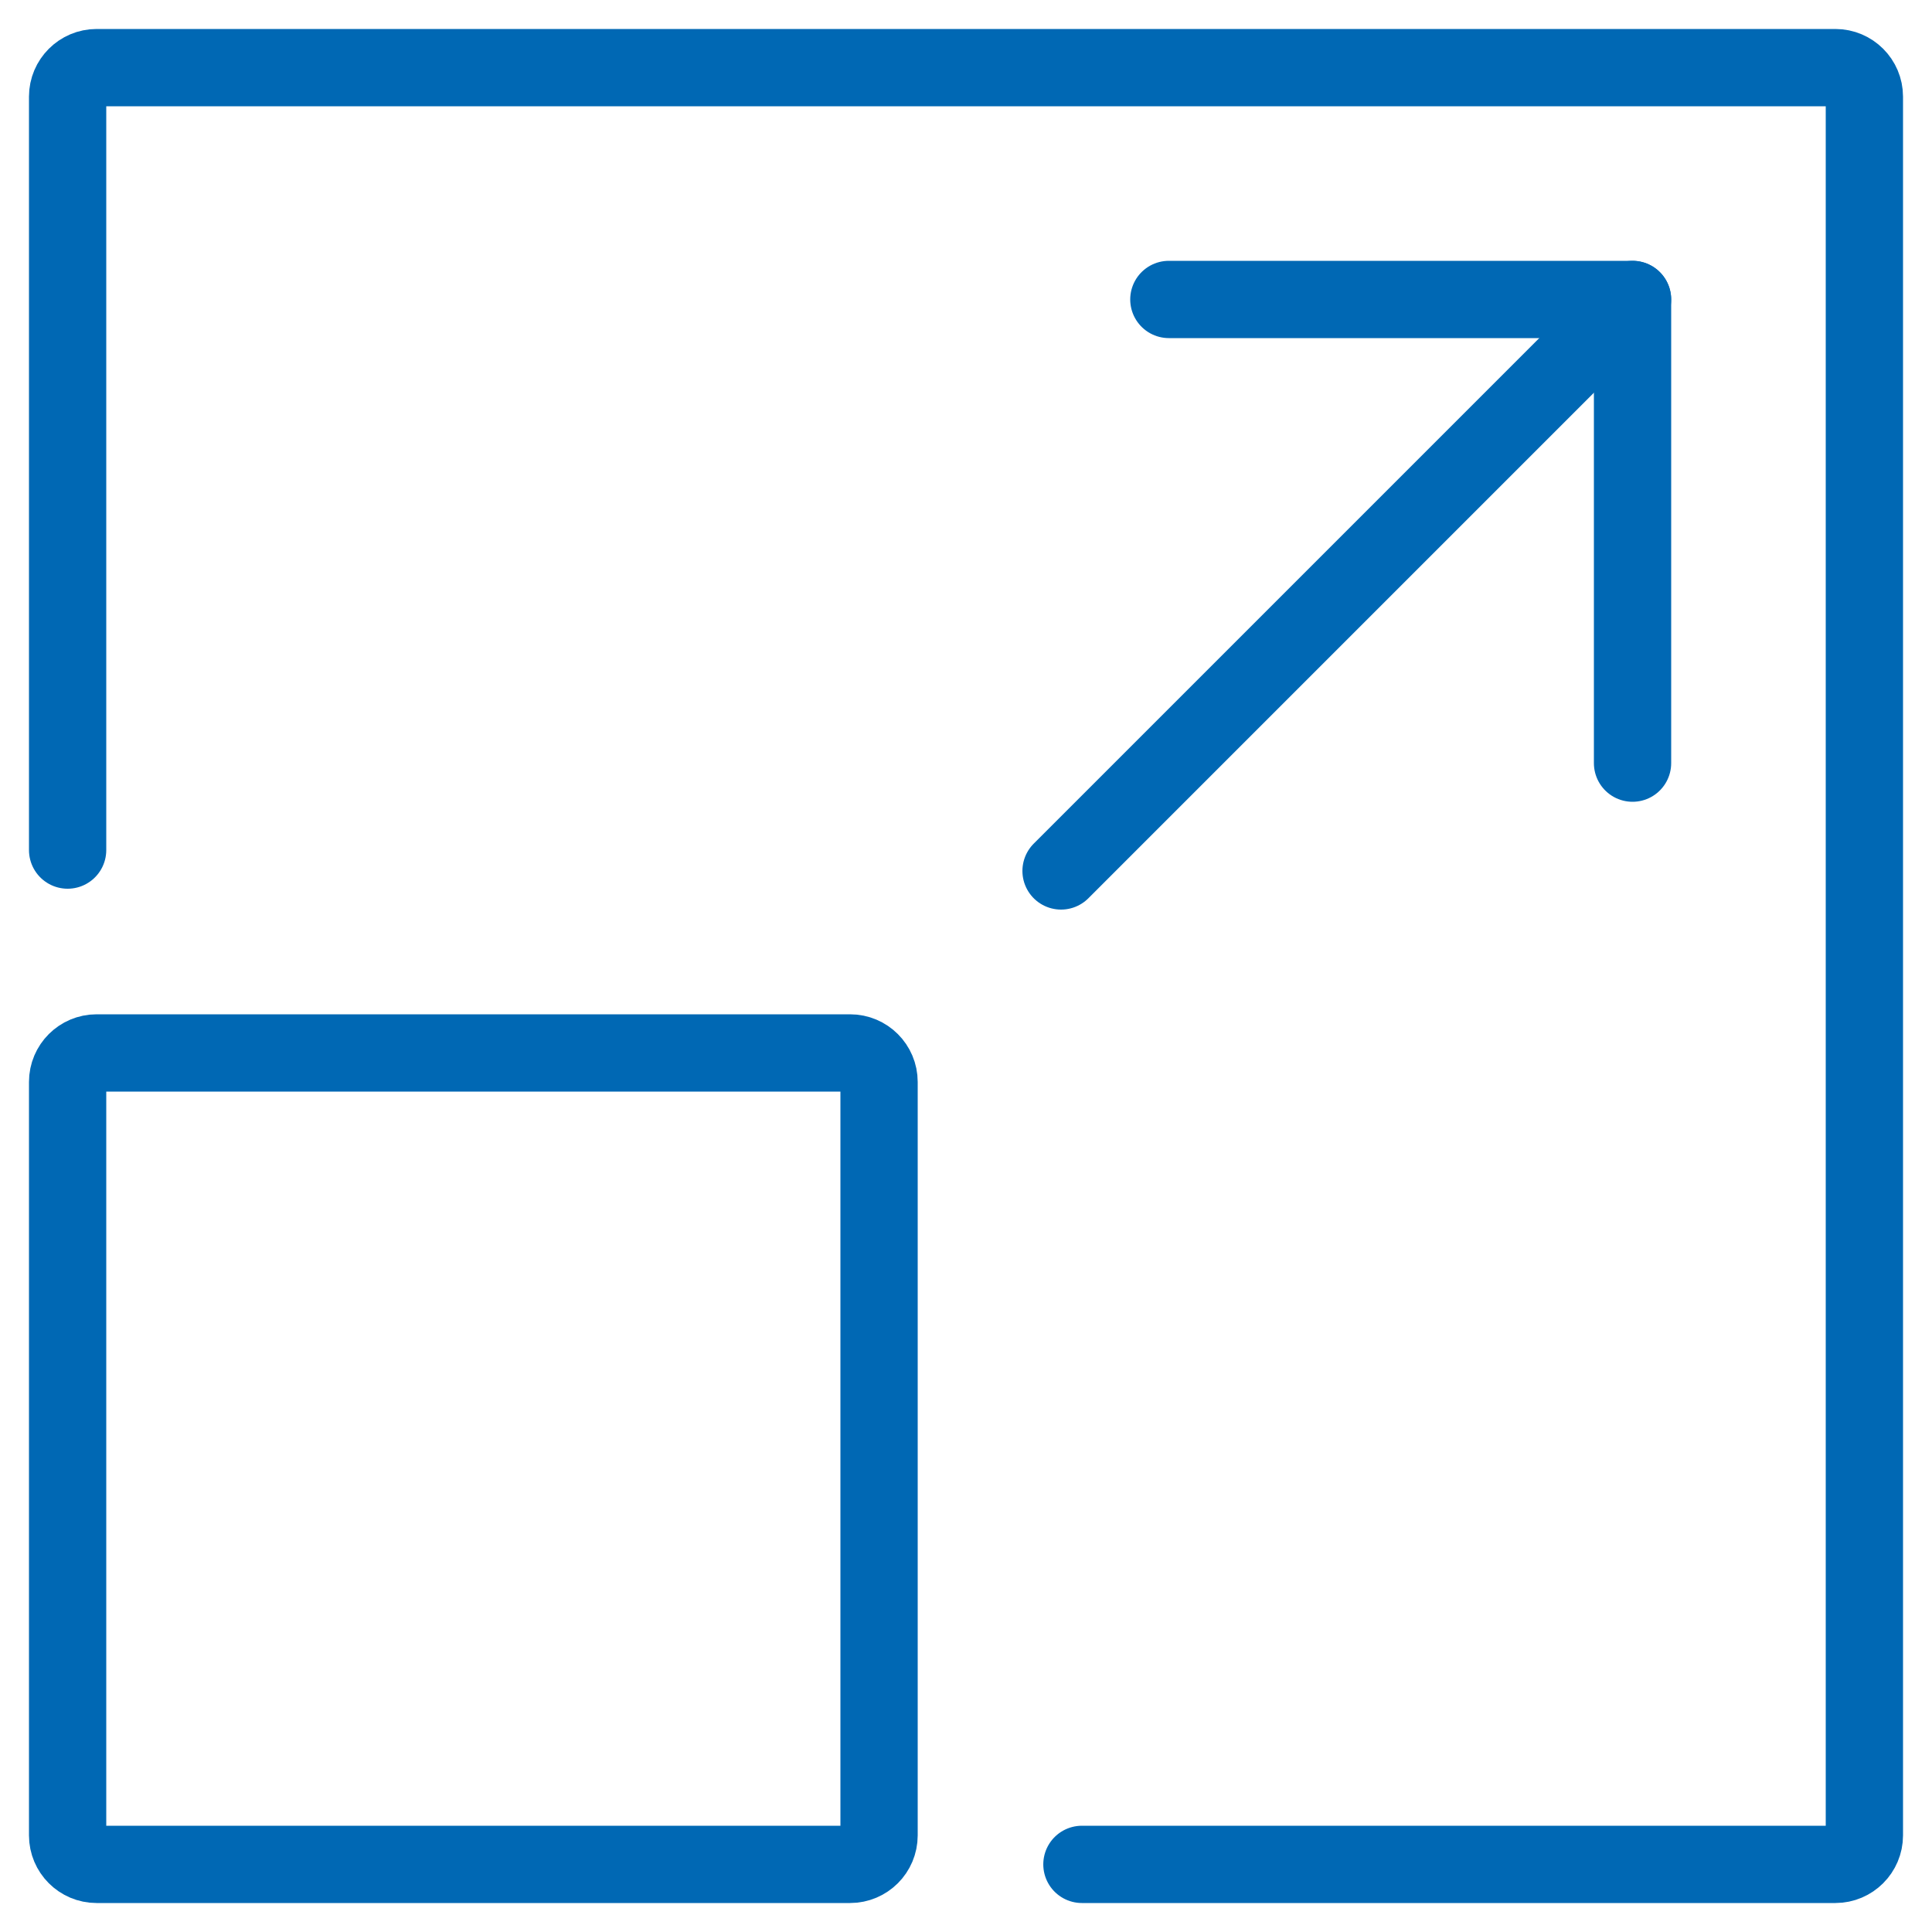 <svg width="50" height="50" viewBox="0 0 50 50" fill="none" xmlns="http://www.w3.org/2000/svg">
<g clip-path="url(#clip0_16494_6035)">
<path d="M1.75 22V2.5C1.75 2.087 2.087 1.75 2.5 1.75H47.5C47.913 1.75 48.25 2.087 48.25 2.5V47.5C48.25 47.913 47.913 48.25 47.5 48.25H28" stroke="#0068B4" stroke-width="2" stroke-linecap="round" stroke-linejoin="round"/>
<path d="M22 27.25H2.5C2.086 27.25 1.75 27.586 1.75 28V47.5C1.75 47.914 2.086 48.25 2.5 48.25H22C22.414 48.25 22.75 47.914 22.75 47.5V28C22.75 27.586 22.414 27.25 22 27.25Z" stroke="#0068B4" stroke-width="2" stroke-linecap="round" stroke-linejoin="round"/>
<path d="M42.25 19.75V7.75H30.25" stroke="#0068B4" stroke-width="2" stroke-linecap="round" stroke-linejoin="round"/>
<path d="M42.25 7.75L27.46 22.54" stroke="#0068B4" stroke-width="2" stroke-linecap="round" stroke-linejoin="round"/>
</g>
<defs>
<clipPath id="clip0_16494_6035">
<rect width="50" height="50" fill="white"/>
</clipPath>
</defs>
</svg>
